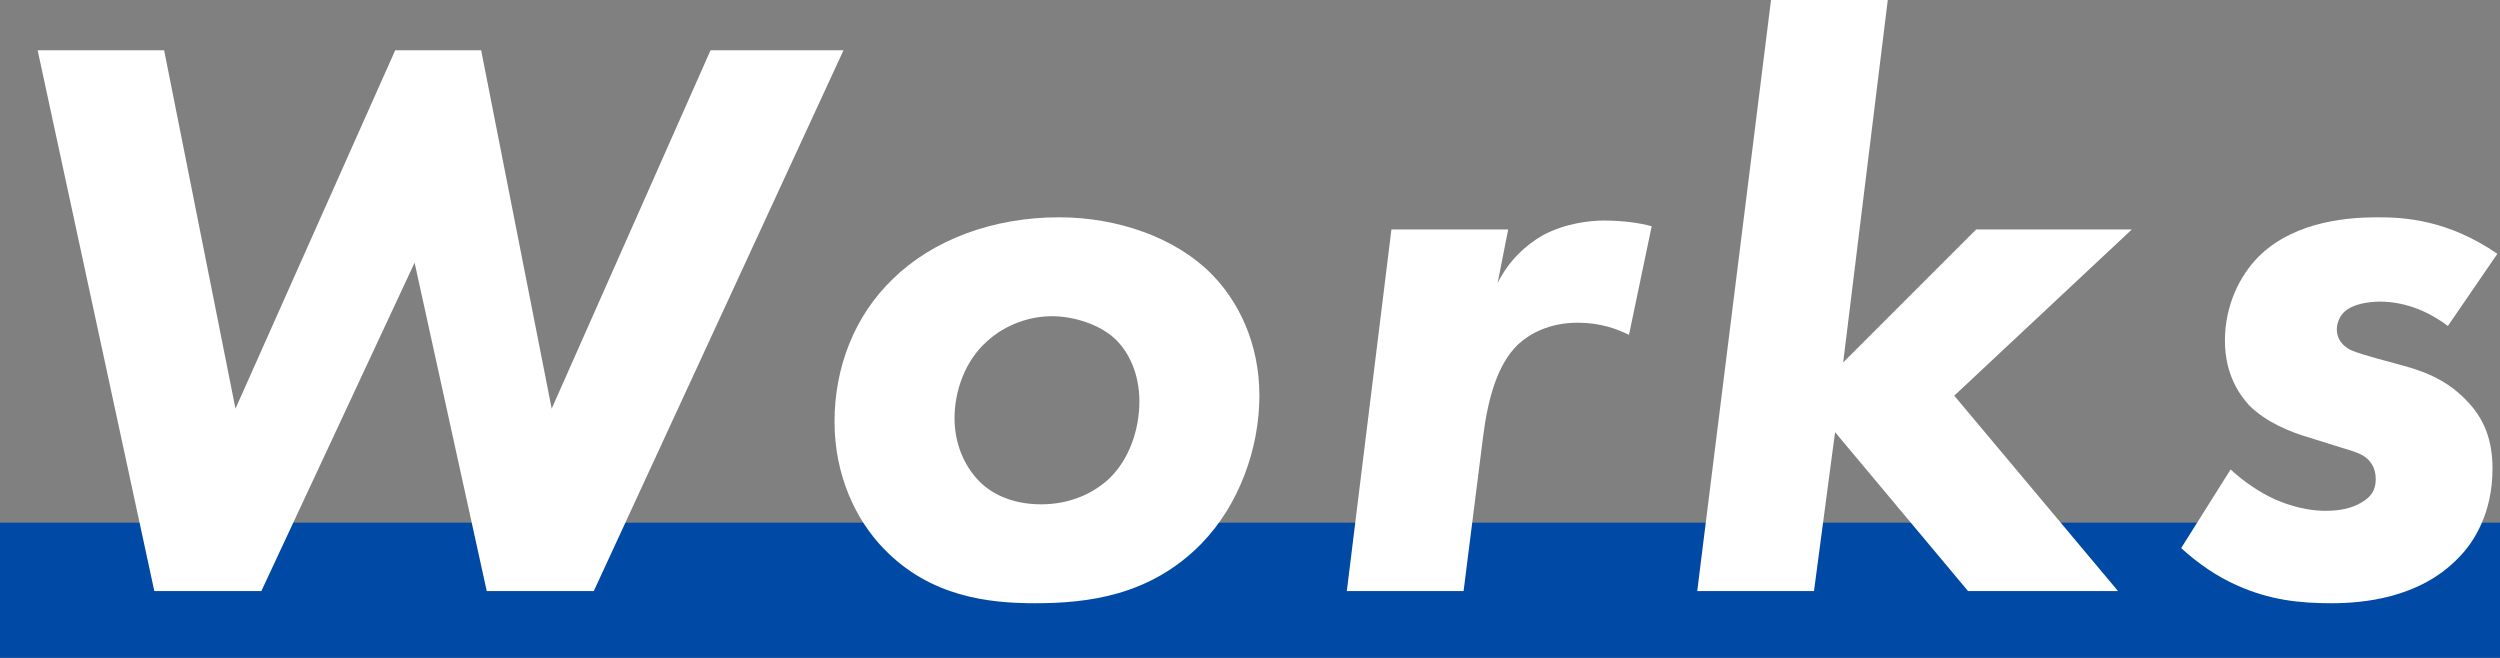 <?xml version="1.0" encoding="UTF-8"?>
<svg id="_レイヤー_2" data-name="レイヤー 2" xmlns="http://www.w3.org/2000/svg" viewBox="0 0 370 97.35">
  <rect x="0" y="0" width="370" height="97.35" fill="#808080" stroke="none"/>
  <defs>
    <style>
      .cls-1 {
        fill: #0049a5;
      }

      .cls-2 {
        fill: #fff;
      }
    </style>
  </defs>
  <g id="object">
    <rect class="cls-1" y="77.35" width="370" height="20"/>
    <g>
      <path class="cls-2" d="M24.29,7.44l10.56,53.04L58.49,7.44h12.72l10.44,53.04L105.16,7.44h19.68l-36.96,80.04h-15.84l-10.68-48.6-22.68,48.6h-15.84L5.57,7.44h18.72Z"/>
      <path class="cls-2" d="M179.19,40.44c4.08,4.08,7.2,10.32,7.2,18.12s-3,16.2-8.64,21.96c-7.56,7.68-16.8,8.76-24.6,8.76-6.84,0-15.48-.96-22.32-8.04-4.2-4.32-7.32-10.92-7.32-18.84s2.88-15.6,8.64-21.12c5.88-5.76,14.76-9.12,24.6-9.12,8.64,0,17.16,3,22.44,8.28ZM164.19,70.8c3-2.88,4.44-7.32,4.44-11.4s-1.56-7.32-3.6-9.24c-2.28-2.16-6.12-3.36-9.36-3.36s-6.84,1.2-9.6,3.72c-3.24,2.88-4.8,7.32-4.8,11.4,0,3.72,1.44,6.96,3.48,9.12,1.68,1.8,4.68,3.6,9.36,3.6,4.32,0,7.8-1.68,10.08-3.84Z"/>
      <path class="cls-2" d="M205.93,33.96h17.28l-1.56,7.92c1.68-3.36,4.2-5.64,6.72-7.08,3.36-1.8,7.08-2.16,9-2.16,2.88,0,5.28.36,7.08.84l-3.36,16.08c-1.68-.84-4.2-1.8-7.56-1.8-4.32,0-7.2,1.68-8.88,3.24-3,2.88-4.44,7.92-5.16,13.68l-2.88,22.8h-17.28l6.6-53.52Z"/>
      <path class="cls-2" d="M279.39,0l-6.6,53.64,19.68-19.68h23.04l-26.28,24.6,24.24,28.92h-22.2l-19.68-23.52-3.12,23.52h-17.28L262.11,0h17.28Z"/>
      <path class="cls-2" d="M362.29,48.24c-2.4-1.8-5.88-3.6-10.08-3.6-1.68,0-3.96.36-5.16,1.44-.72.6-1.2,1.68-1.2,2.64s.36,2.04,1.68,2.88c.36.24,1.2.6,4.2,1.44l3.96,1.08c2.64.72,6.24,1.92,9.24,5.04,2.76,2.76,3.96,6,3.96,10.2,0,6.6-2.76,10.92-5.04,13.2-5.76,6-14.16,6.72-18.84,6.72s-9.12-.48-13.92-2.64c-3-1.32-5.76-3.24-8.28-5.52l7.32-11.64c1.92,1.8,4.44,3.48,6.6,4.44.6.24,3.72,1.68,7.44,1.68,2.16,0,3.84-.36,5.28-1.2,1.44-.84,2.16-1.8,2.16-3.48,0-1.8-.84-2.76-1.68-3.36-1.08-.72-2.76-1.08-4.2-1.56l-3.84-1.2c-2.88-.84-6.48-2.28-9-4.8-1.32-1.44-3.6-4.44-3.6-9.6s2.16-9.6,5.04-12.48c5.52-5.4,13.8-5.76,17.64-5.76s10.32.36,17.64,5.4l-7.32,10.68Z"/>
    </g>
  </g>
</svg>